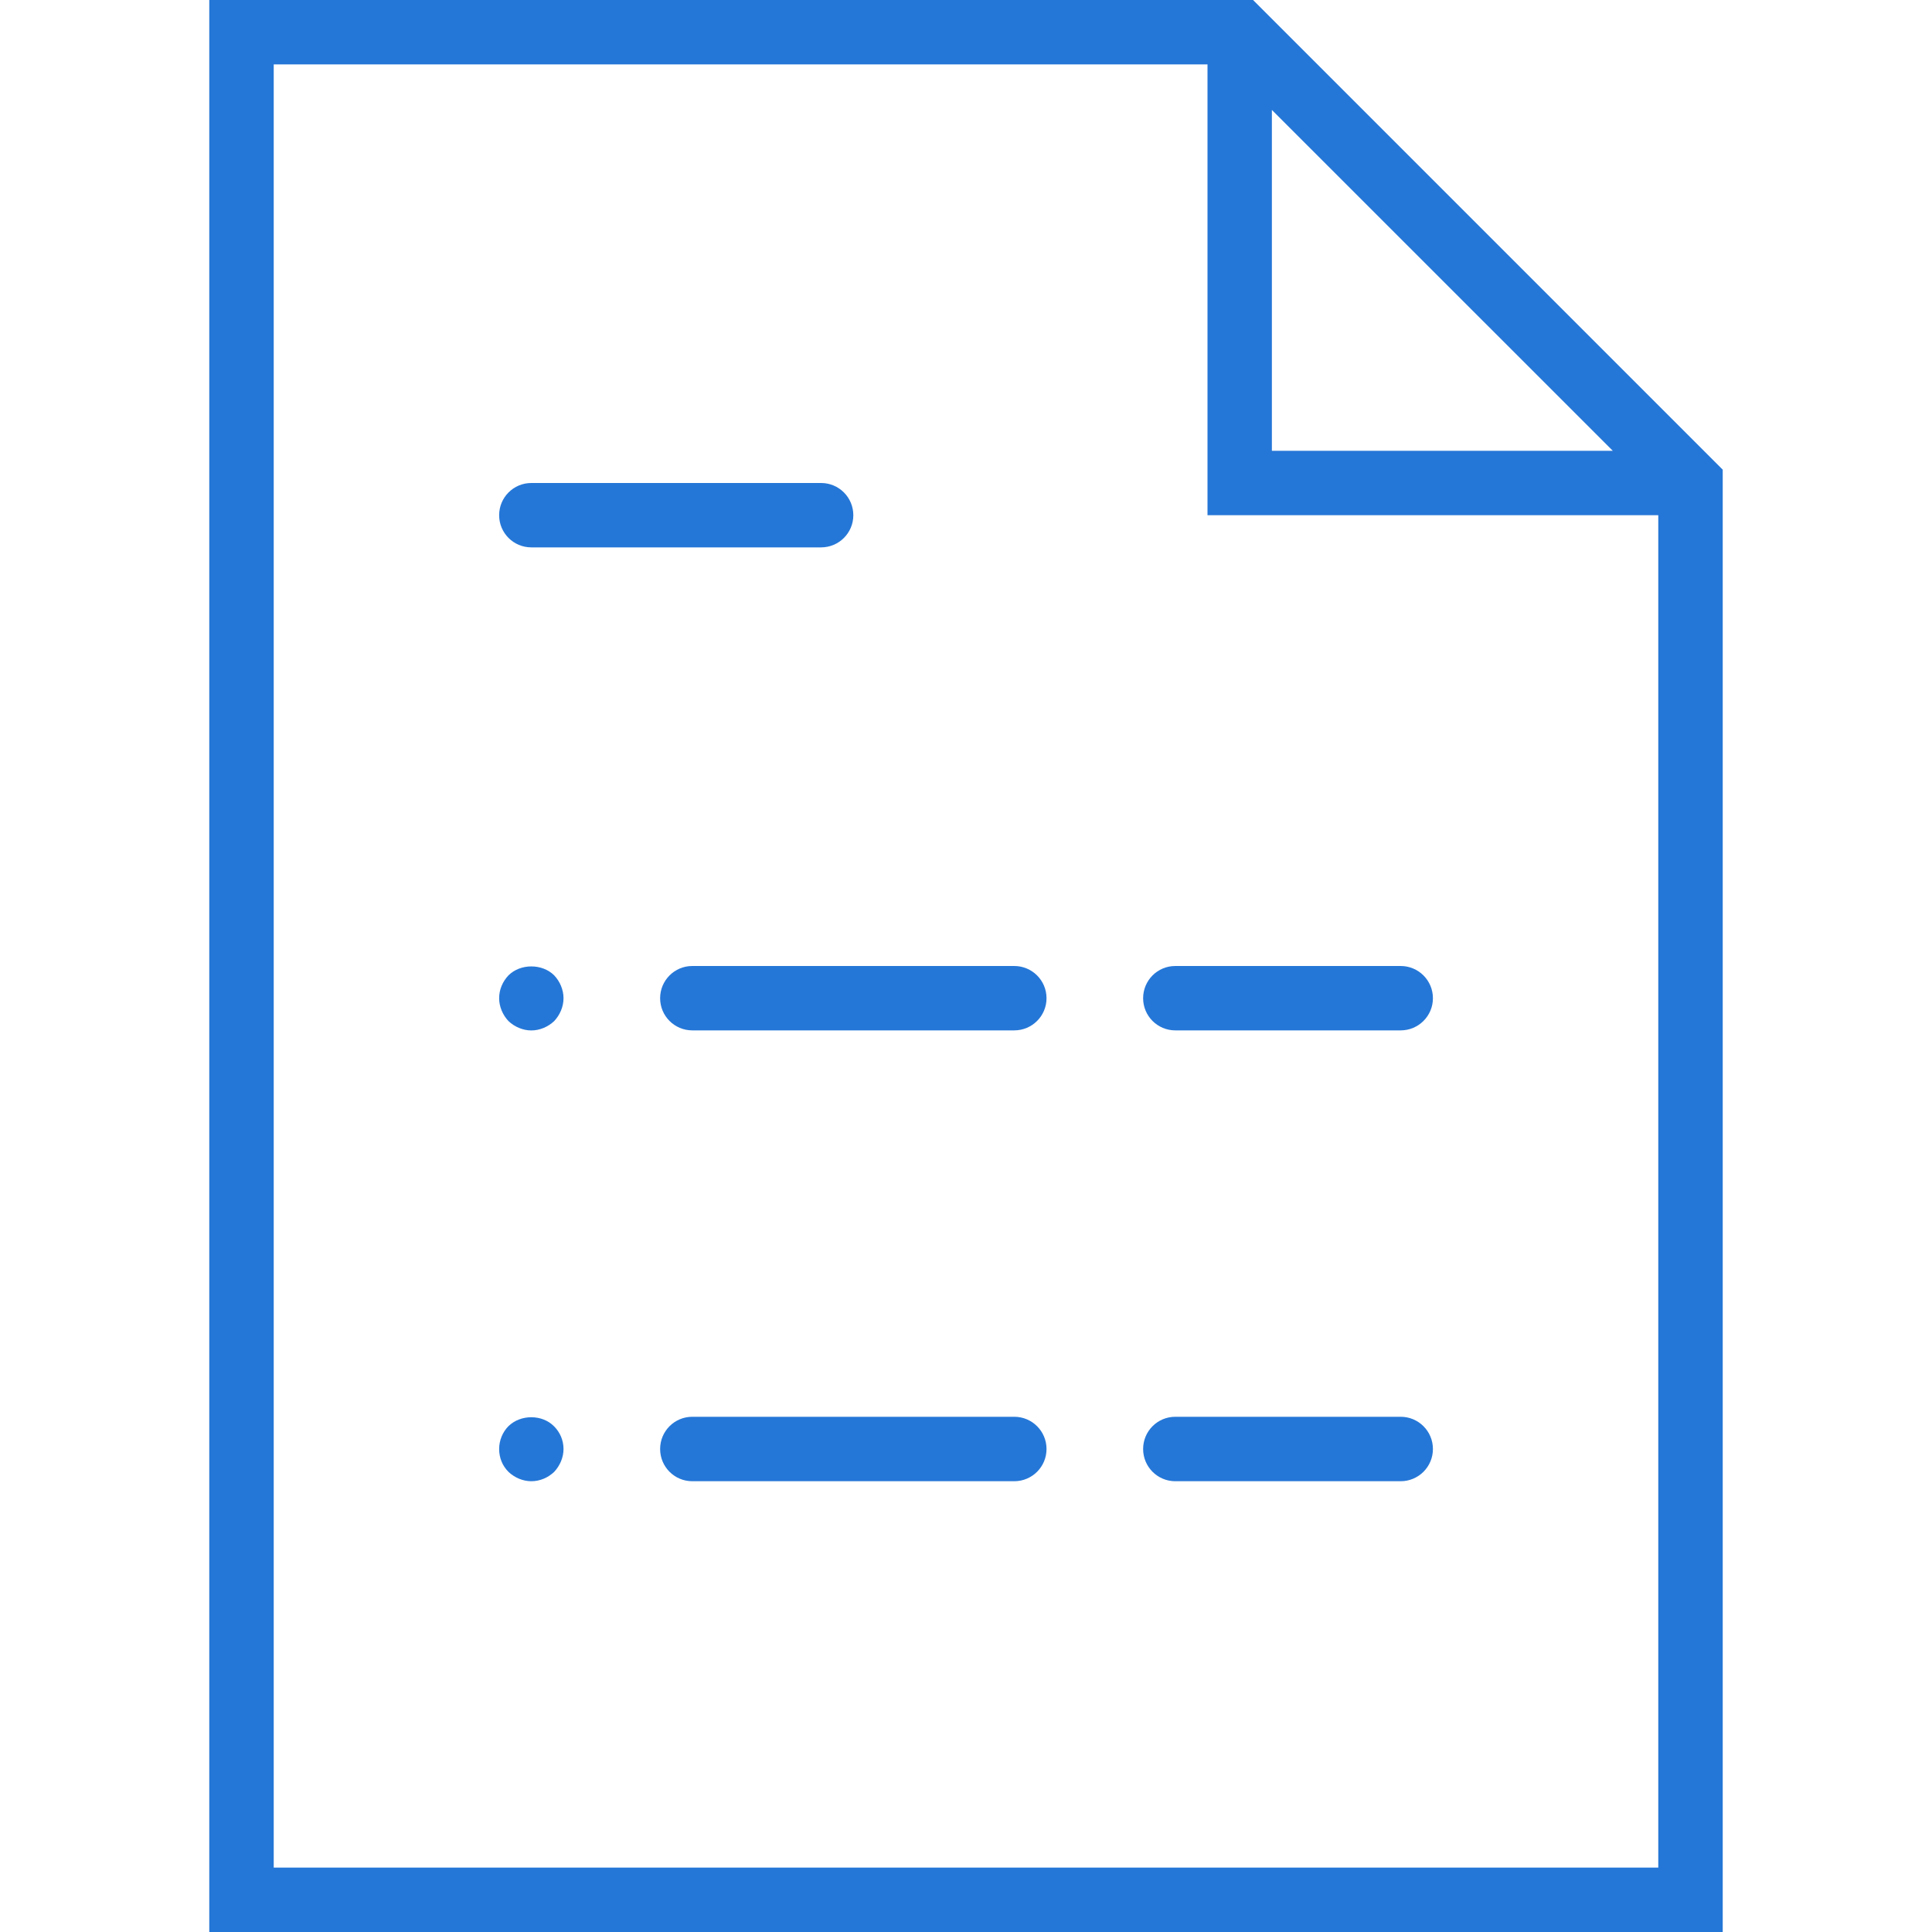 <svg width="31" height="31" viewBox="0 0 31 31" fill="none" xmlns="http://www.w3.org/2000/svg">
<path d="M20.106 0H3.358V31H27.642V7.536L20.106 0ZM20.408 1.764L25.878 7.233H20.408V1.764ZM4.392 29.967V1.033H19.375V8.267H26.608V29.967H4.392Z" fill="#2577D7"/>
<path d="M8.525 8.783H13.175C13.461 8.783 13.692 8.552 13.692 8.267C13.692 7.981 13.461 7.75 13.175 7.75H8.525C8.24 7.75 8.009 7.981 8.009 8.267C8.009 8.552 8.24 8.783 8.525 8.783Z" fill="#2577D7"/>
<path d="M22.475 15.5H18.858C18.573 15.5 18.342 15.731 18.342 16.017C18.342 16.302 18.573 16.533 18.858 16.533H22.475C22.76 16.533 22.992 16.302 22.992 16.017C22.992 15.731 22.76 15.5 22.475 15.5Z" fill="#2577D7"/>
<path d="M11.108 15.5C10.823 15.5 10.592 15.731 10.592 16.017C10.592 16.302 10.823 16.533 11.108 16.533H16.275C16.56 16.533 16.792 16.302 16.792 16.017C16.792 15.731 16.56 15.5 16.275 15.5H11.108Z" fill="#2577D7"/>
<path d="M8.525 16.534C8.66 16.534 8.794 16.477 8.892 16.384C8.985 16.286 9.042 16.151 9.042 16.017C9.042 15.882 8.985 15.748 8.892 15.65C8.701 15.459 8.35 15.459 8.159 15.65C8.066 15.748 8.009 15.877 8.009 16.017C8.009 16.151 8.066 16.286 8.159 16.384C8.257 16.477 8.391 16.534 8.525 16.534Z" fill="#2577D7"/>
<path d="M22.475 22.733H18.858C18.573 22.733 18.342 22.964 18.342 23.25C18.342 23.536 18.573 23.767 18.858 23.767H22.475C22.76 23.767 22.992 23.536 22.992 23.25C22.992 22.964 22.76 22.733 22.475 22.733Z" fill="#2577D7"/>
<path d="M16.275 22.733H11.108C10.823 22.733 10.592 22.964 10.592 23.25C10.592 23.536 10.823 23.767 11.108 23.767H16.275C16.56 23.767 16.792 23.536 16.792 23.25C16.792 22.964 16.56 22.733 16.275 22.733Z" fill="#2577D7"/>
<path d="M8.159 22.883C8.066 22.976 8.009 23.11 8.009 23.25C8.009 23.389 8.06 23.518 8.159 23.617C8.257 23.71 8.391 23.767 8.525 23.767C8.665 23.767 8.794 23.71 8.892 23.617C8.985 23.518 9.042 23.384 9.042 23.25C9.042 23.11 8.985 22.981 8.892 22.888C8.701 22.692 8.355 22.692 8.159 22.883Z" fill="#2577D7"/>
</svg>
